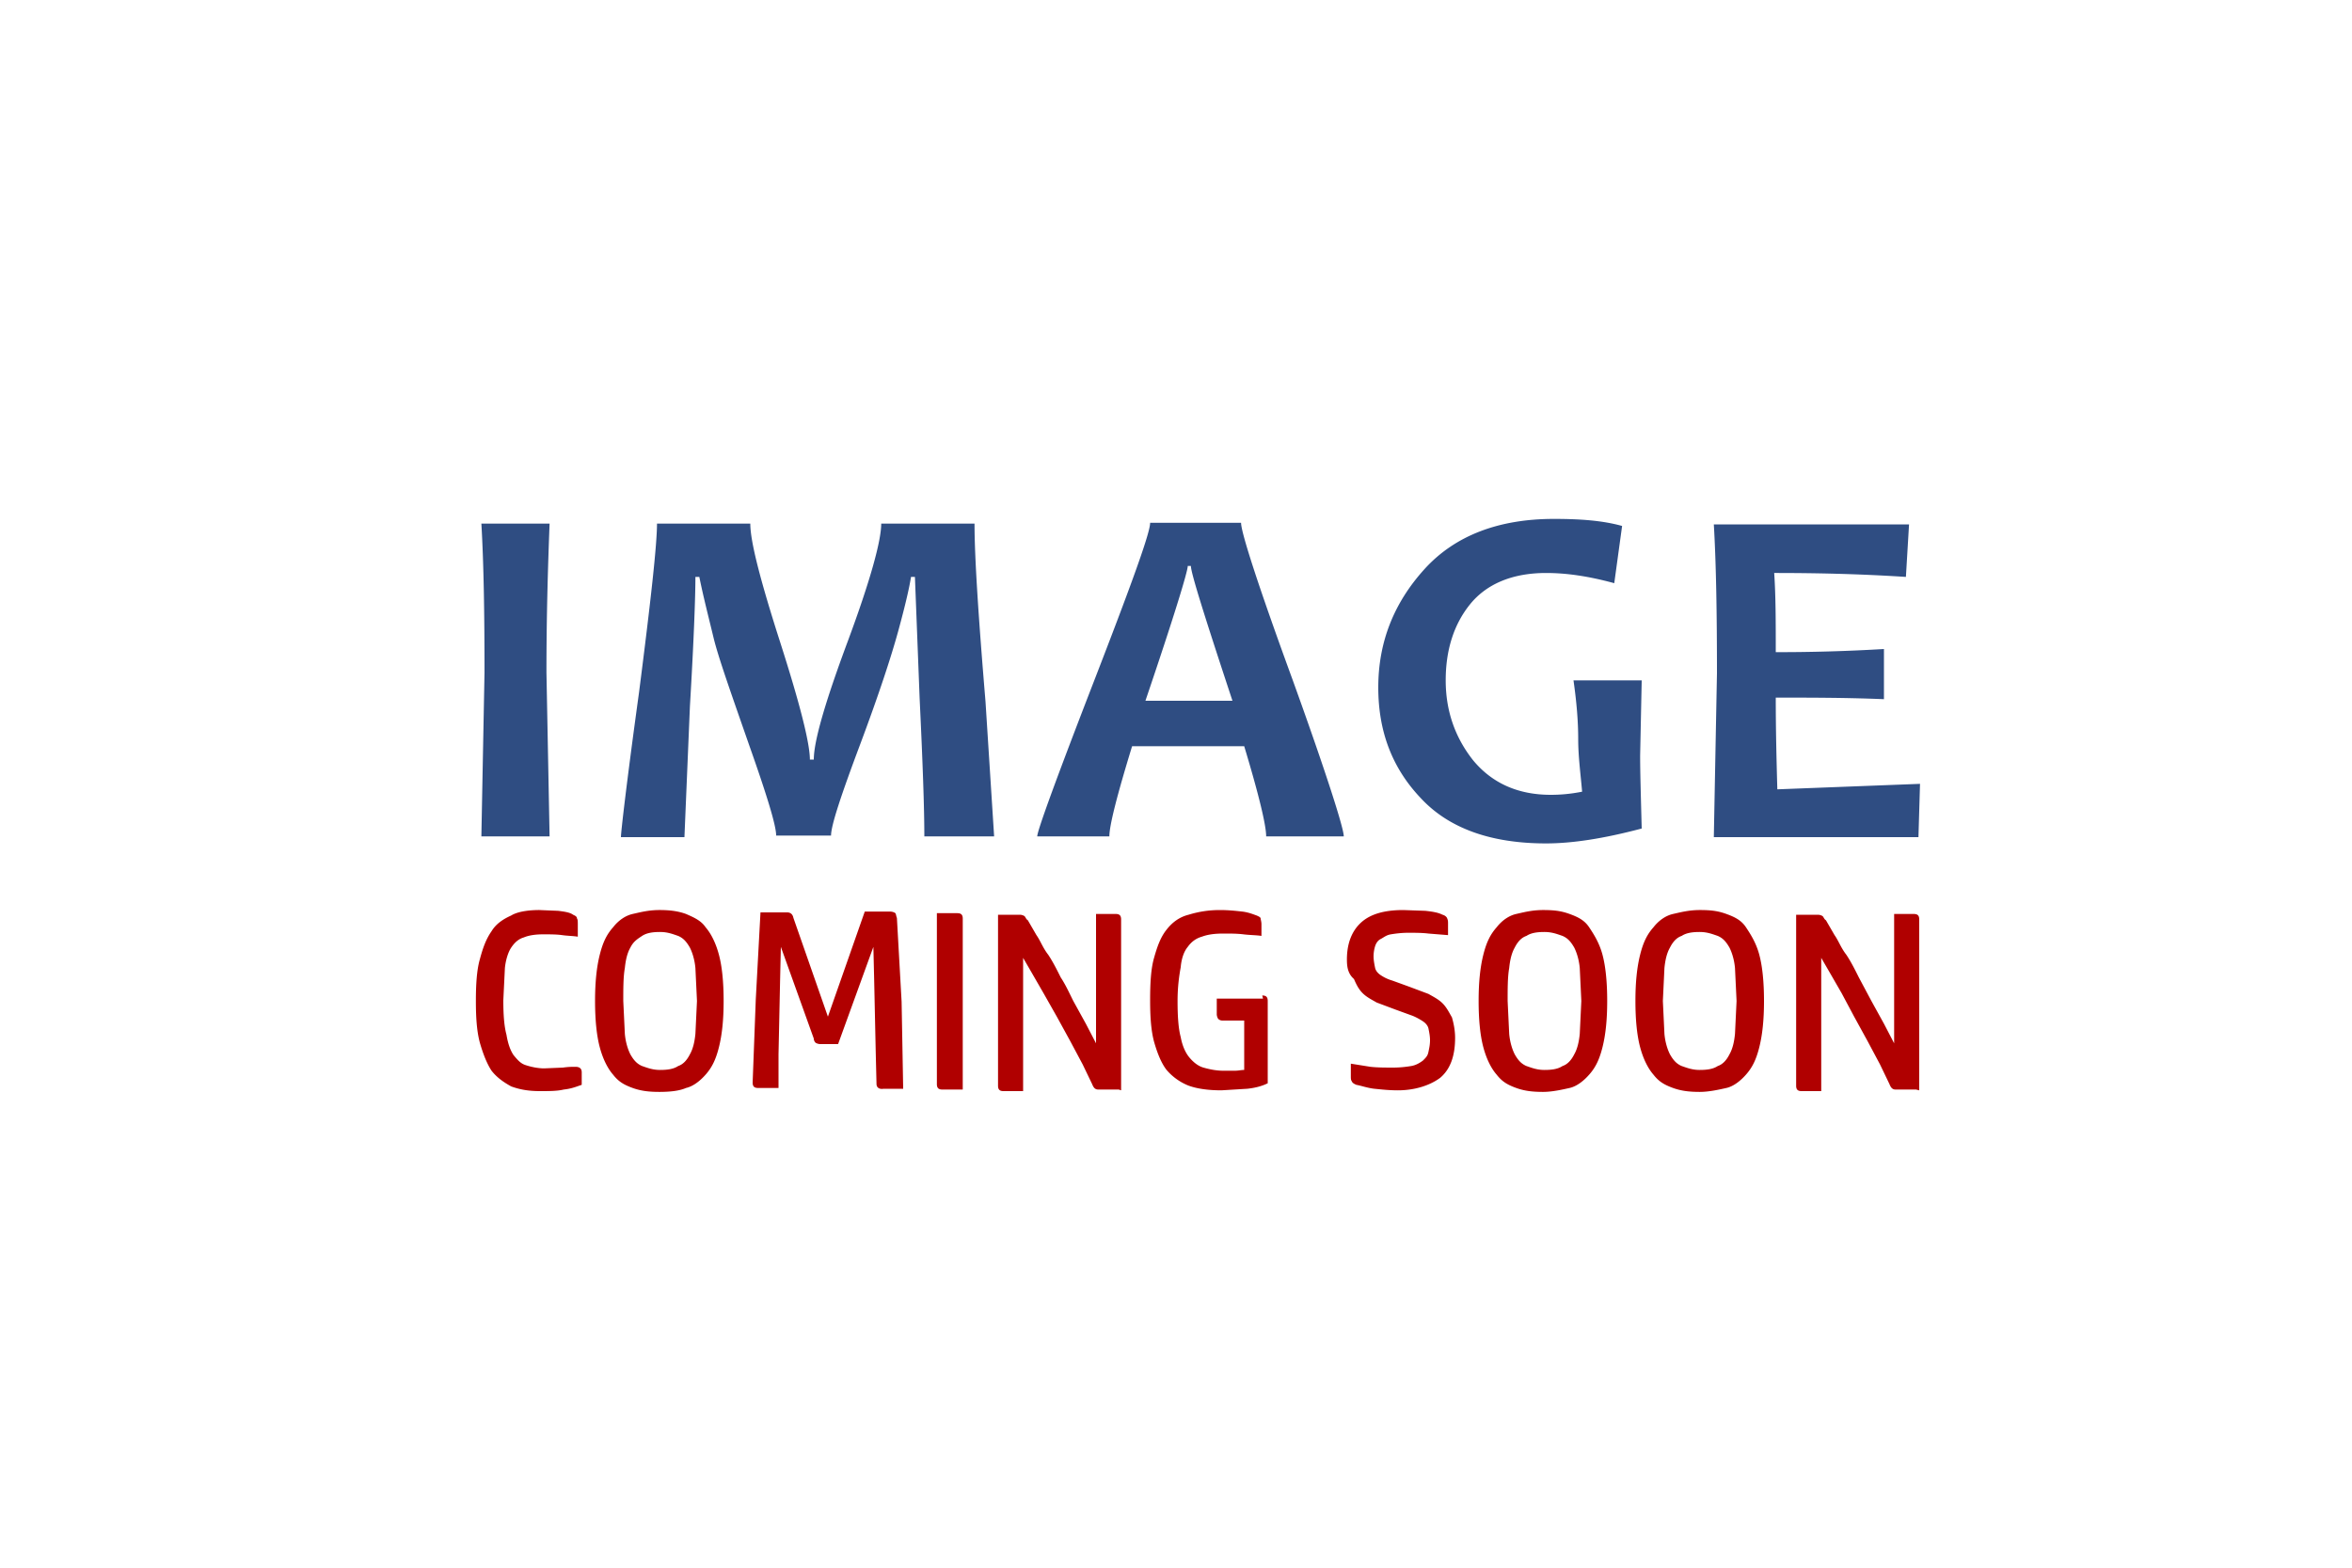 <svg xmlns='http://www.w3.org/2000/svg' viewBox='0 0 300 200' xmlns:v='https://vecta.io/nano'><path fill='#2f4d82' d='M70.1 106.7h-8.7l.4-20.9c0-7.5-.1-13.9-.4-19h8.7c-.2 5.2-.4 11.5-.4 19l.4 20.9zm56.7 0h-8.9c0-3.5-.2-9.3-.6-17.6l-.6-15.5h-.5c-.2 1.3-.7 3.5-1.6 6.8s-2.5 8.2-4.9 14.6-3.7 10.3-3.7 11.6h-7c0-1.3-1.2-5.2-3.5-11.7-2.3-6.6-3.9-11.1-4.5-13.6s-1.3-5.2-1.8-7.7h-.5c0 2.5-.2 8.1-.7 16.5l-.7 16.7h-8.1c0-.6.7-6.8 2.3-18.4 1.5-11.7 2.3-18.9 2.3-21.6h11.9c0 2.3 1.3 7.3 3.8 15.1s3.8 12.9 3.8 15h.5c0-2.3 1.4-7.2 4.3-15s4.3-12.9 4.3-15.1h11.9c0 4.3.5 11.9 1.4 22.7l1.1 17.2zm44.6 0h-9.9c0-1.4-.9-5.2-2.8-11.5h-14.3c-1.9 6.2-2.9 10.1-2.9 11.5h-9.2c0-.7 2.4-7.3 7.2-19.7s7.2-19 7.2-20.3h11.6c0 1.2 2.1 7.8 6.6 20.1 4.4 12.2 6.5 18.9 6.5 19.9h0zm-14.2-17.3c-3.5-10.6-5.3-16.3-5.3-17.2h-.4c0 .7-1.8 6.6-5.4 17.2h11.1zm52.2 16.3c-4.9 1.3-8.9 1.9-12.2 1.9-7 0-12.4-1.9-16-5.8-3.7-3.9-5.4-8.6-5.4-14.1 0-5.8 2-10.8 5.9-15.1s9.5-6.4 16.5-6.4c3.3 0 6.2.2 8.7.9l-1 7.3c-3.3-.9-6.1-1.3-8.7-1.3-4.3 0-7.6 1.4-9.7 4s-3.1 5.9-3.1 9.7c0 3.9 1.2 7.3 3.5 10.2 2.4 2.9 5.7 4.4 9.9 4.4 1.2 0 2.5-.1 4-.4-.2-2.3-.5-4.5-.5-6.7 0-2.3-.2-4.7-.6-7.5h8.7l-.2 9.6c0 2.2.1 5.4.2 9.3h0zm35.5-5.7l-.2 6.8h-26.1l.4-20.9c0-7.5-.1-13.9-.4-19h24.9l-.4 6.7c-6.2-.4-11.7-.5-16.8-.5.2 2.9.2 6.2.2 10.1a226.95 226.95 0 0 0 13.8-.4v6.4c-4.8-.2-9.3-.2-13.8-.2 0 4.2.1 8.1.2 11.7l18.2-.7h0z'/><path fill='#b00000' d='M68.8 116.1l2.4.1c.8.1 1.5.2 1.9.5.2.1.5.2.5.5.1.1.1.4.1.7v1.6c-.6-.1-1.3-.1-2-.2s-1.6-.1-2.4-.1c-.9 0-1.8.1-2.5.4-.7.2-1.2.7-1.6 1.3s-.7 1.6-.8 2.6l-.2 4.1c0 1.8.1 3.3.4 4.4.2 1.2.5 2 .9 2.6.5.6.9 1.1 1.6 1.3.6.2 1.5.4 2.3.4l2.4-.1c.7-.1 1.2-.1 1.6-.1.5 0 .8.2.8.7v1.6c-.6.2-1.3.5-2.3.6-.8.2-1.9.2-3 .2-1.5 0-2.6-.2-3.7-.6-.9-.5-1.8-1.1-2.5-2-.6-.9-1.1-2.2-1.5-3.6-.4-1.5-.5-3.3-.5-5.3s.1-3.9.5-5.3c.4-1.5.8-2.6 1.5-3.6.6-1 1.6-1.6 2.5-2 .8-.5 2.2-.7 3.6-.7h0zm23.5 11.6c0 2.4-.2 4.3-.6 5.9s-.9 2.6-1.7 3.5c-.7.8-1.6 1.5-2.5 1.7-.9.4-2.2.5-3.4.5s-2.3-.1-3.4-.5-1.8-.8-2.5-1.7c-.7-.8-1.3-2-1.7-3.5s-.6-3.5-.6-5.9.2-4.3.6-5.9.9-2.6 1.7-3.5c.7-.9 1.6-1.5 2.5-1.7s2-.5 3.4-.5c1.2 0 2.3.1 3.4.5.9.4 1.9.8 2.5 1.7.7.8 1.3 2 1.7 3.5s.6 3.5.6 5.9zm-12.8 0l.2 4.2c.1 1.1.4 2 .7 2.6.4.7.8 1.2 1.5 1.5.6.2 1.3.5 2.3.5.9 0 1.7-.1 2.3-.5.6-.2 1.1-.7 1.5-1.5.4-.7.6-1.6.7-2.6l.2-4.2-.2-4.2c-.1-1.1-.4-2-.7-2.6-.4-.7-.8-1.2-1.5-1.5-.6-.2-1.3-.5-2.3-.5-.9 0-1.7.1-2.3.5s-1.1.7-1.5 1.5c-.4.7-.6 1.6-.7 2.6-.2 1.1-.2 2.6-.2 4.2zm32.3 10.6l-.1-4.1-.1-4.6-.1-4.6-.1-4.2-4.5 12.4h-2.3c-.2 0-.5-.1-.6-.2s-.2-.3-.2-.5l-4.2-11.7-.1 4.3-.1 4.7-.1 4.7v4.3h-2.6c-.5 0-.7-.2-.7-.7l.4-10.6.6-11.1h3.4c.4 0 .7.2.8.7l4.4 12.6 4.7-13.4h3.3c.2 0 .5.1.6.2s.1.4.2.6l.6 10.7.2 11.1h-2.5c-.6.1-.9-.2-.9-.6h0zm8.4.7c-.5 0-.7-.2-.7-.7v-21.8h2.6c.5 0 .7.2.7.7V139h-2.6 0zm22.5 0h-2.6c-.4 0-.6-.2-.8-.7l-1.2-2.5-1.6-3-1.7-3.1-1.7-3-1.5-2.6-1.1-1.9v17H128c-.5 0-.7-.2-.7-.7v-21.8h2.8c.2 0 .5.1.6.2s.2.4.4.5l1.1 1.9c.5.7.8 1.6 1.5 2.5.6.9 1.1 1.9 1.6 2.9.6.9 1.1 2 1.6 3l1.6 2.9 1.3 2.5v-16.5h2.5c.5 0 .7.2.7.7v21.8l-.3-.1zm18.3-12c.5 0 .7.2.7.7v10.5c-.8.4-1.7.6-2.6.7l-3.3.2c-1.7 0-3.1-.2-4.2-.6a7.17 7.17 0 0 1-2.8-2c-.7-.9-1.2-2.2-1.6-3.6-.4-1.5-.5-3.3-.5-5.3 0-2.2.1-4 .5-5.4s.8-2.6 1.6-3.6c.7-.9 1.6-1.6 2.8-1.9 1.3-.4 2.6-.6 4-.6 1.1 0 2 .1 2.9.2.8.1 1.5.4 1.8.5.2.1.5.2.5.4 0 .1.1.4.1.7v1.5c-.6-.1-1.5-.1-2.3-.2s-1.7-.1-2.5-.1c-1.1 0-2 .1-2.8.4-.7.2-1.3.6-1.8 1.3-.5.6-.8 1.5-.9 2.6-.2 1.1-.4 2.5-.4 4.3 0 1.9.1 3.5.4 4.6.2 1.1.6 2 1.1 2.6s1.1 1.1 1.8 1.3 1.6.4 2.5.4h1.5c.5 0 .8-.1 1.2-.1v-6.3h-2.8c-.2 0-.4-.1-.5-.2s-.2-.4-.2-.6v-2h5.9l-.1-.4h0zm10.8-4.6c0-2 .6-3.6 1.8-4.7s3-1.6 5.4-1.6l2.8.1c.9.1 1.6.2 2.2.5.4.1.6.4.6.5.1.2.1.4.1.6v1.5l-2.5-.2c-.8-.1-1.7-.1-2.6-.1-.8 0-1.6.1-2.2.2s-.9.4-1.3.6-.6.6-.7.9a4.44 4.44 0 0 0-.2 1.3c0 .5.1 1 .2 1.5.1.4.4.7.7.9s.8.5 1.5.7l2.2.8 2.4.9c.7.4 1.3.7 1.8 1.2s.8 1.1 1.2 1.8c.2.7.4 1.6.4 2.6 0 2.3-.6 4-1.9 5.1-1.2.9-3.1 1.6-5.4 1.6-1.1 0-2-.1-3-.2-.9-.1-1.7-.4-2.3-.5-.2-.1-.5-.2-.6-.5-.1-.1-.1-.4-.1-.6v-1.6l2.5.4c.9.1 1.9.1 2.9.1.9 0 1.7-.1 2.3-.2s1.1-.4 1.5-.7c.4-.4.6-.6.7-1.1s.2-.9.2-1.5c0-.5-.1-1-.2-1.5-.1-.4-.4-.7-.7-.9a7.62 7.62 0 0 0-1.3-.7l-2.2-.8-2.4-.9c-.7-.4-1.3-.7-1.8-1.2s-.8-1.1-1.1-1.8c-.8-.7-.9-1.6-.9-2.5h0zm33.2 5.3c0 2.4-.2 4.3-.6 5.9s-.9 2.6-1.7 3.5c-.7.8-1.6 1.5-2.5 1.7s-2.2.5-3.4.5-2.3-.1-3.4-.5-1.8-.8-2.5-1.7c-.7-.8-1.3-2-1.7-3.5s-.6-3.5-.6-5.9.2-4.3.6-5.9.9-2.6 1.7-3.5c.7-.9 1.6-1.5 2.5-1.7s2-.5 3.4-.5 2.3.1 3.4.5 1.9.8 2.5 1.7 1.3 2 1.7 3.5.6 3.5.6 5.9zm-12.7 0l.2 4.2c.1 1.1.4 2 .7 2.6.4.7.8 1.2 1.5 1.5.6.2 1.3.5 2.3.5.9 0 1.7-.1 2.3-.5.6-.2 1.1-.7 1.5-1.5.4-.7.6-1.6.7-2.6l.2-4.2-.2-4.2c-.1-1.1-.4-2-.7-2.6-.4-.7-.8-1.2-1.5-1.5-.6-.2-1.3-.5-2.3-.5-.9 0-1.7.1-2.3.5-.6.2-1.1.7-1.5 1.5-.4.7-.6 1.6-.7 2.6-.2 1.1-.2 2.6-.2 4.2zm32.7 0c0 2.4-.2 4.3-.6 5.9s-.9 2.6-1.7 3.5c-.7.8-1.6 1.5-2.5 1.7s-2.2.5-3.4.5-2.3-.1-3.4-.5-1.8-.8-2.5-1.7c-.7-.8-1.3-2-1.7-3.5s-.6-3.5-.6-5.9.2-4.3.6-5.9.9-2.6 1.7-3.5c.7-.9 1.6-1.5 2.5-1.7s2-.5 3.4-.5 2.3.1 3.4.5 1.9.8 2.5 1.7 1.3 2 1.7 3.5.6 3.5.6 5.9zm-12.9 0l.2 4.2c.1 1.1.4 2 .7 2.6.4.7.8 1.2 1.5 1.5.6.2 1.3.5 2.3.5.9 0 1.7-.1 2.3-.5.6-.2 1.1-.7 1.5-1.5.4-.7.6-1.6.7-2.6l.2-4.2-.2-4.2c-.1-1.1-.4-2-.7-2.6-.4-.7-.8-1.2-1.5-1.5-.6-.2-1.3-.5-2.3-.5-.9 0-1.7.1-2.3.5-.6.2-1.1.7-1.5 1.5-.4.7-.6 1.6-.7 2.6l-.2 4.2zm32.3 11.3h-2.6c-.4 0-.6-.2-.8-.7l-1.2-2.5-1.6-3-1.7-3.1-1.6-3-1.5-2.6-1.1-1.9v17h-2.5c-.5 0-.7-.2-.7-.7v-21.8h2.8c.2 0 .5.1.6.2s.2.4.4.5l1.1 1.9c.5.7.8 1.6 1.5 2.5.6.9 1.1 1.9 1.6 2.9l1.6 3 1.6 2.9 1.3 2.5v-16.5h2.5c.5 0 .7.2.7.7v21.8l-.4-.1h0z'/></svg>